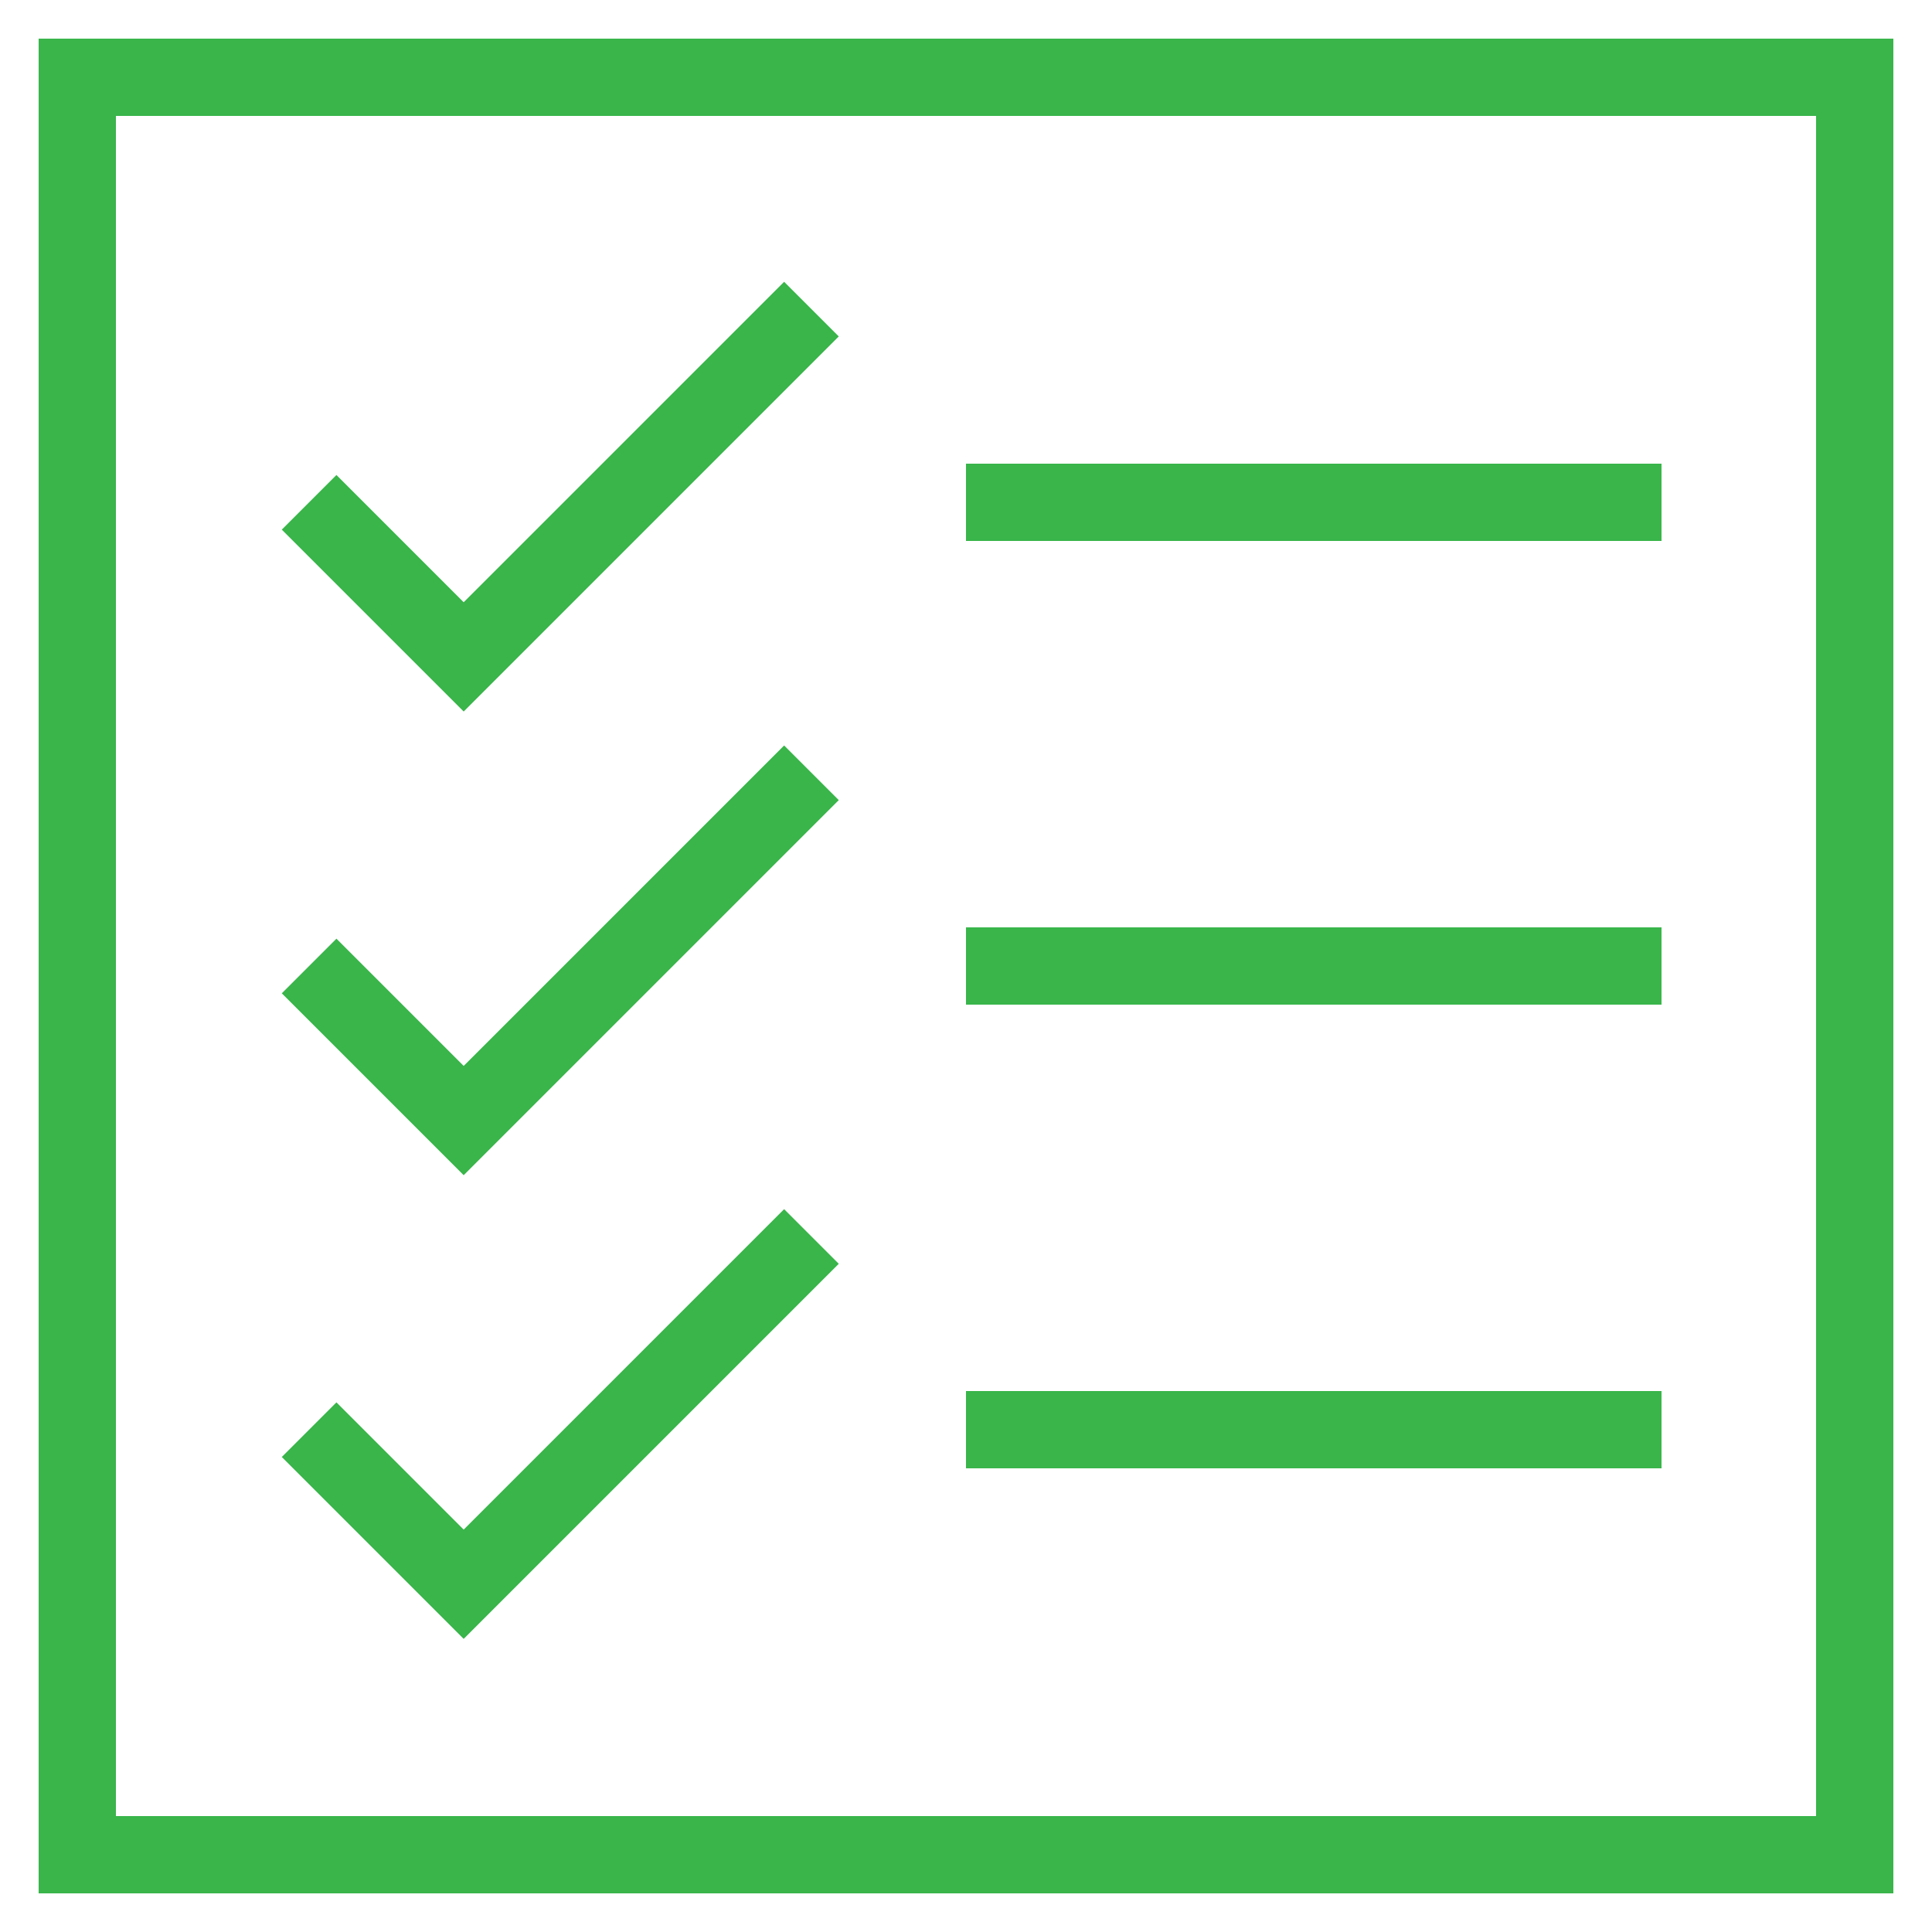 <?xml version="1.0" ?><svg id="Layer_1" style="enable-background:new 0 0 50 50;" version="1.1" viewBox="0 0 50 50" xml:space="preserve" xmlns="http://www.w3.org/2000/svg" xmlns:xlink="http://www.w3.org/1999/xlink"><g fill="#39b54a"><path d="M49,1H1v48h48V1z M47,47H3V3h44V47z"/><polygon points="21.707,8.707 20.293,7.293 12,15.586 8.707,12.293 7.293,13.707 12,18.414  "/><rect height="2" width="18" x="25" y="12"/><polygon points="21.707,20.707 20.293,19.293 12,27.586 8.707,24.293 7.293,25.707 12,30.414  "/><rect height="2" width="18" x="25" y="24"/><polygon points="21.707,32.707 20.293,31.293 12,39.586 8.707,36.293 7.293,37.707 12,42.414  "/><rect height="2" width="18" x="25" y="36"/></g></svg>